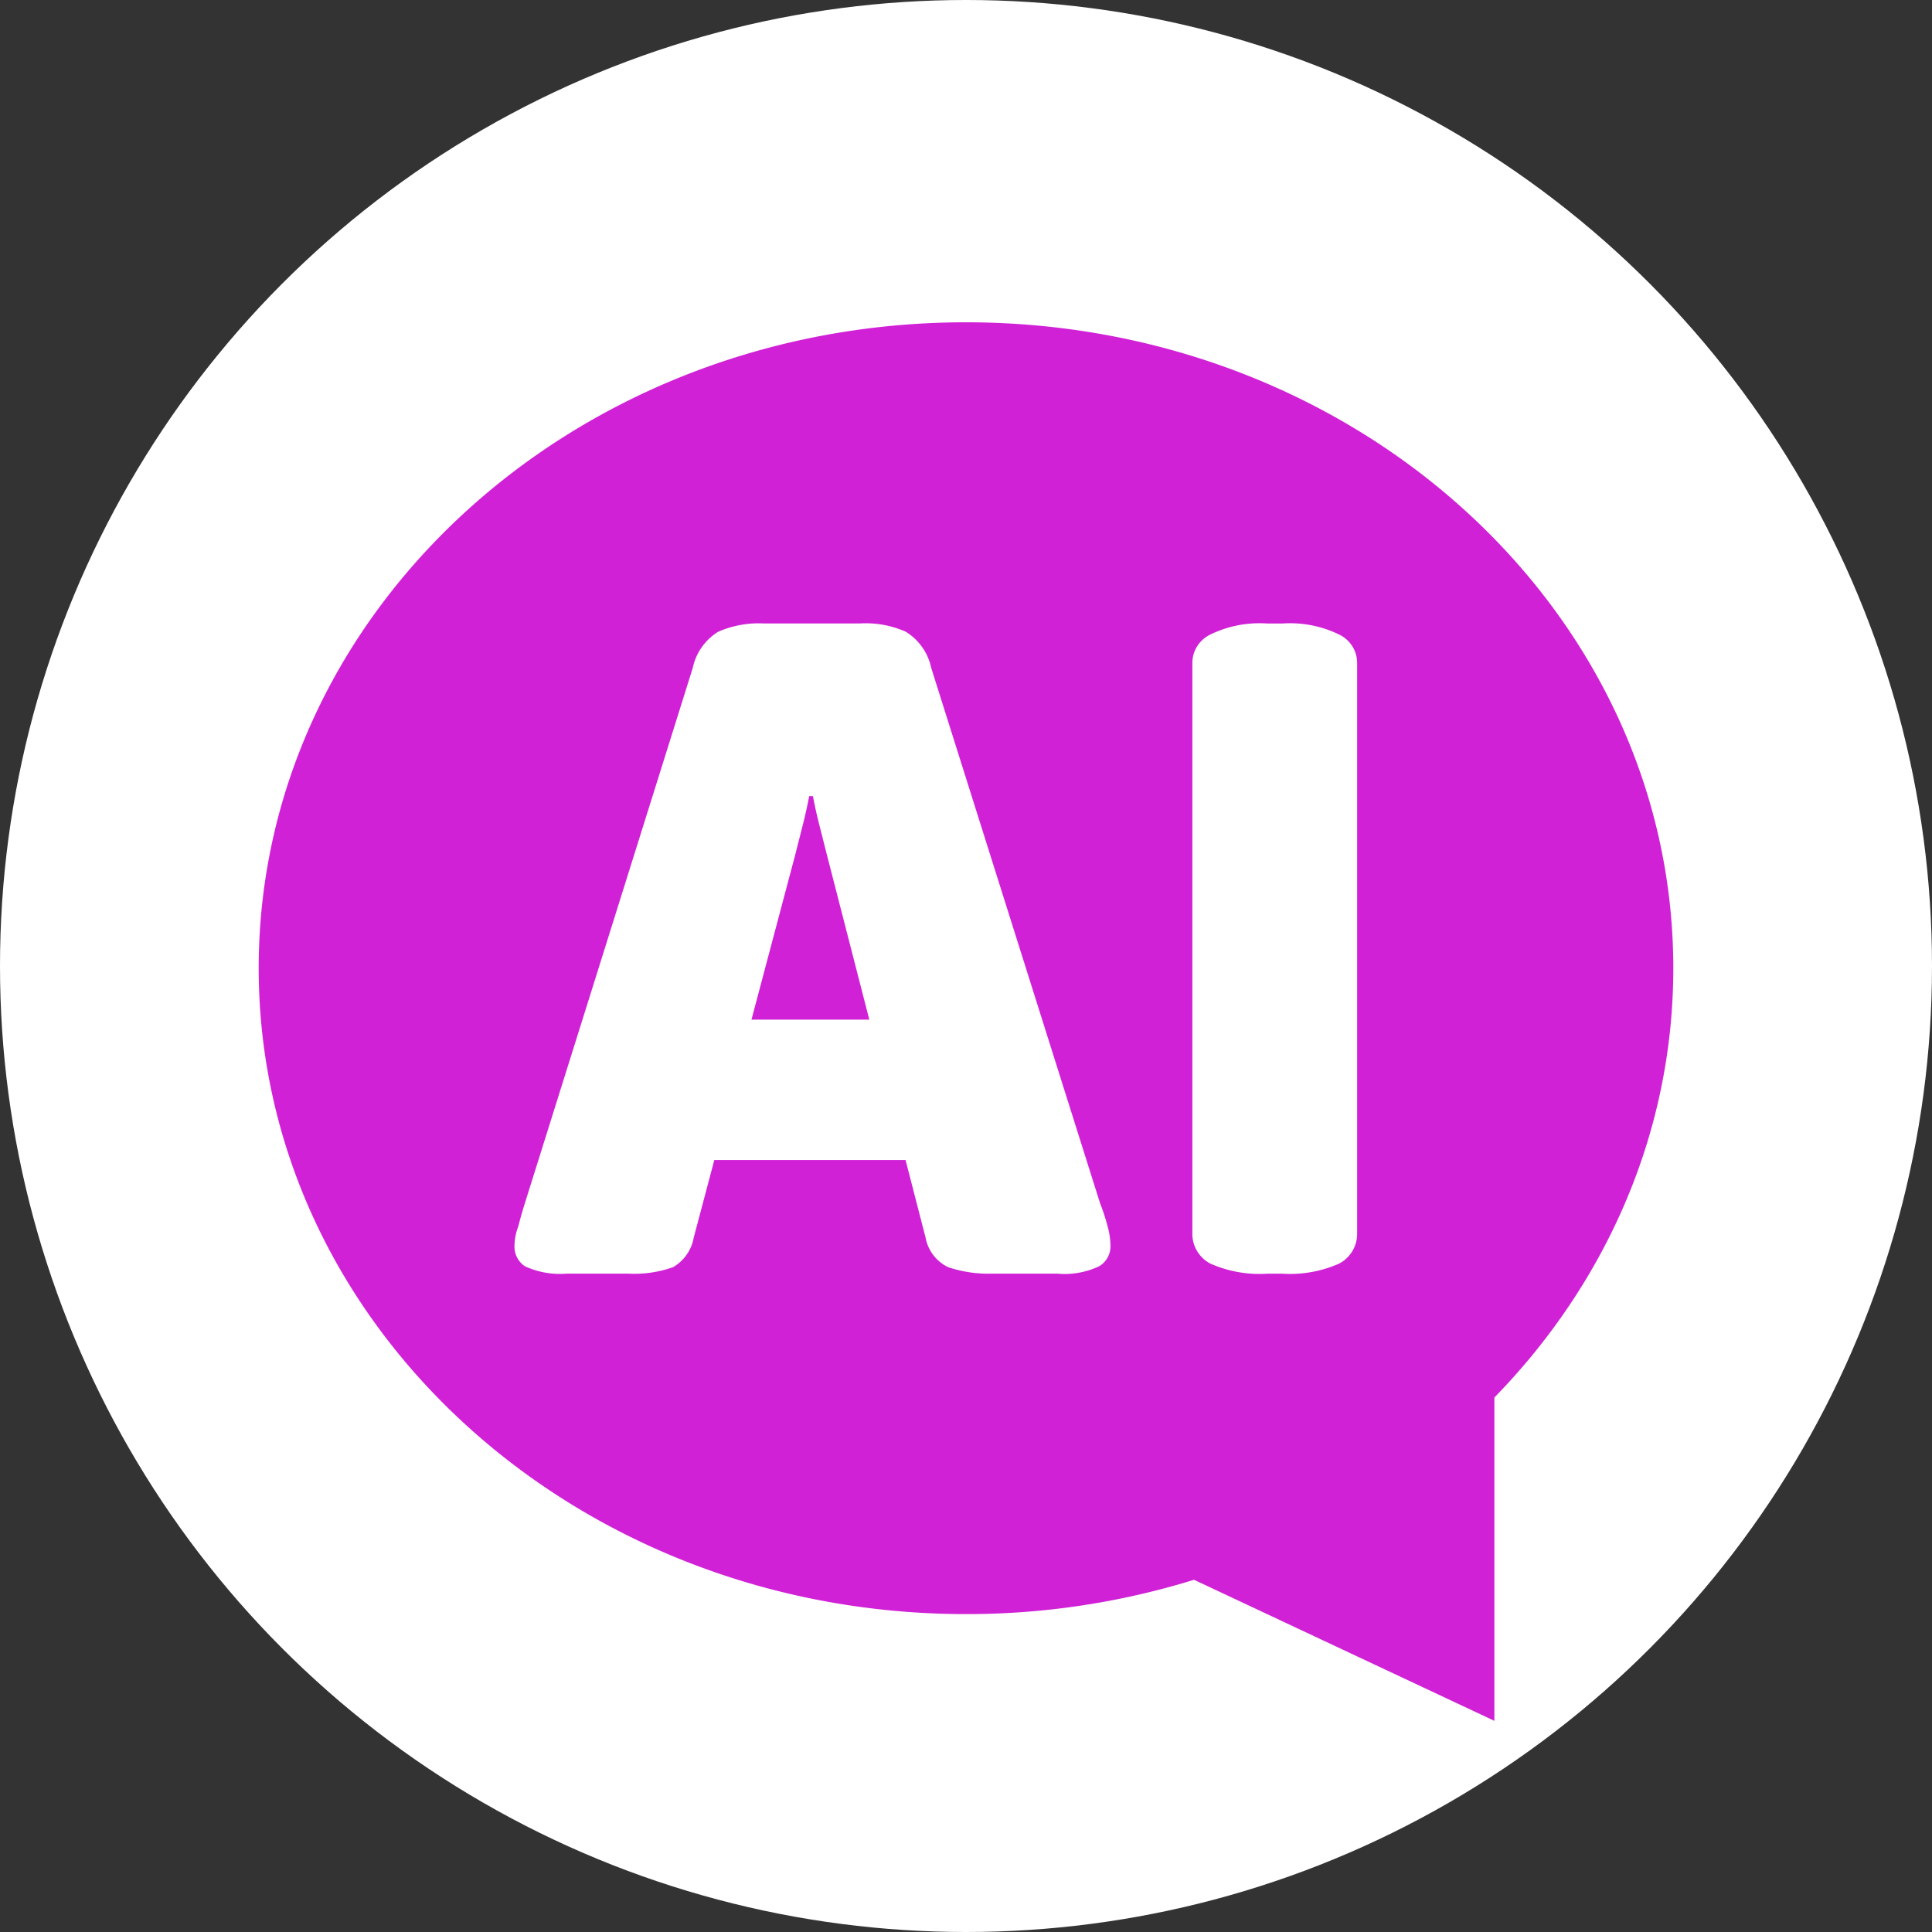 <svg id="lg" xmlns="http://www.w3.org/2000/svg" width="512" height="512" viewBox="0 0 512 512">
  <rect x="0" y="0" width="512" height="512" fill="#333333" stroke="none"/>
  <circle id="paper" fill="#ffffff" cx="256" cy="256" r="256"/>
  <path id="icon" fill="#d121d7" fill-rule="evenodd" d="M396.027,370.357v85.684l-79.6-37.381A203.414,203.414,0,0,1,256,427.752c-103.521,0-187.442-76.635-187.442-171.17S152.479,85.411,256,85.411s187.442,76.636,187.442,171.171C443.442,300.262,425.515,340.113,396.027,370.357Zm-37.646-38.788a9,9,0,0,1-3.456,3.277,32.1,32.1,0,0,1-15.172,2.692h-3.868a32.1,32.1,0,0,1-15.171-2.692,8.984,8.984,0,0,1-3.456-3.277,8.8,8.8,0,0,1-1.27-4.555V175.763a8.266,8.266,0,0,1,1.254-4.463,8.454,8.454,0,0,1,3.472-3.124,29.8,29.8,0,0,1,15.171-2.937h3.868a29.811,29.811,0,0,1,15.172,2.937A8.459,8.459,0,0,1,358.4,171.3a8.269,8.269,0,0,1,1.254,4.462V327.014A8.8,8.8,0,0,1,358.381,331.569ZM291.3,335.562A21.362,21.362,0,0,1,280.1,337.52H262.943a33.291,33.291,0,0,1-11.69-1.713,11.019,11.019,0,0,1-3.929-3.219,10.8,10.8,0,0,1-2.04-4.613l-5.3-20.558H189.3l-5.453,20.558a11.259,11.259,0,0,1-1.861,4.508,11.463,11.463,0,0,1-3.611,3.324,30.567,30.567,0,0,1-11.939,1.713H150.274a22.192,22.192,0,0,1-11.193-1.958,6.333,6.333,0,0,1-2.064-2.349,6.214,6.214,0,0,1-.671-3.035,14.811,14.811,0,0,1,.994-5.14q0.747-2.937,1.741-6.118L183.6,176.969a14.725,14.725,0,0,1,2.37-5.445,14.986,14.986,0,0,1,4.345-4.1,26.981,26.981,0,0,1,12.187-2.2h25.37a26.03,26.03,0,0,1,12.187,2.2,14.986,14.986,0,0,1,4.345,4.1,14.725,14.725,0,0,1,2.37,5.445L291.545,318.92a52.046,52.046,0,0,1,1.99,6.118,19.234,19.234,0,0,1,.746,5.14,6.042,6.042,0,0,1-.757,3.087A6.165,6.165,0,0,1,291.3,335.562ZM219.168,226.651l-1.989-7.831q-1-3.916-1.741-7.832h-0.995Q213.7,214.9,212.7,218.82l-1.99,7.831-11.565,43.565h31.232Z"/>
</svg>
